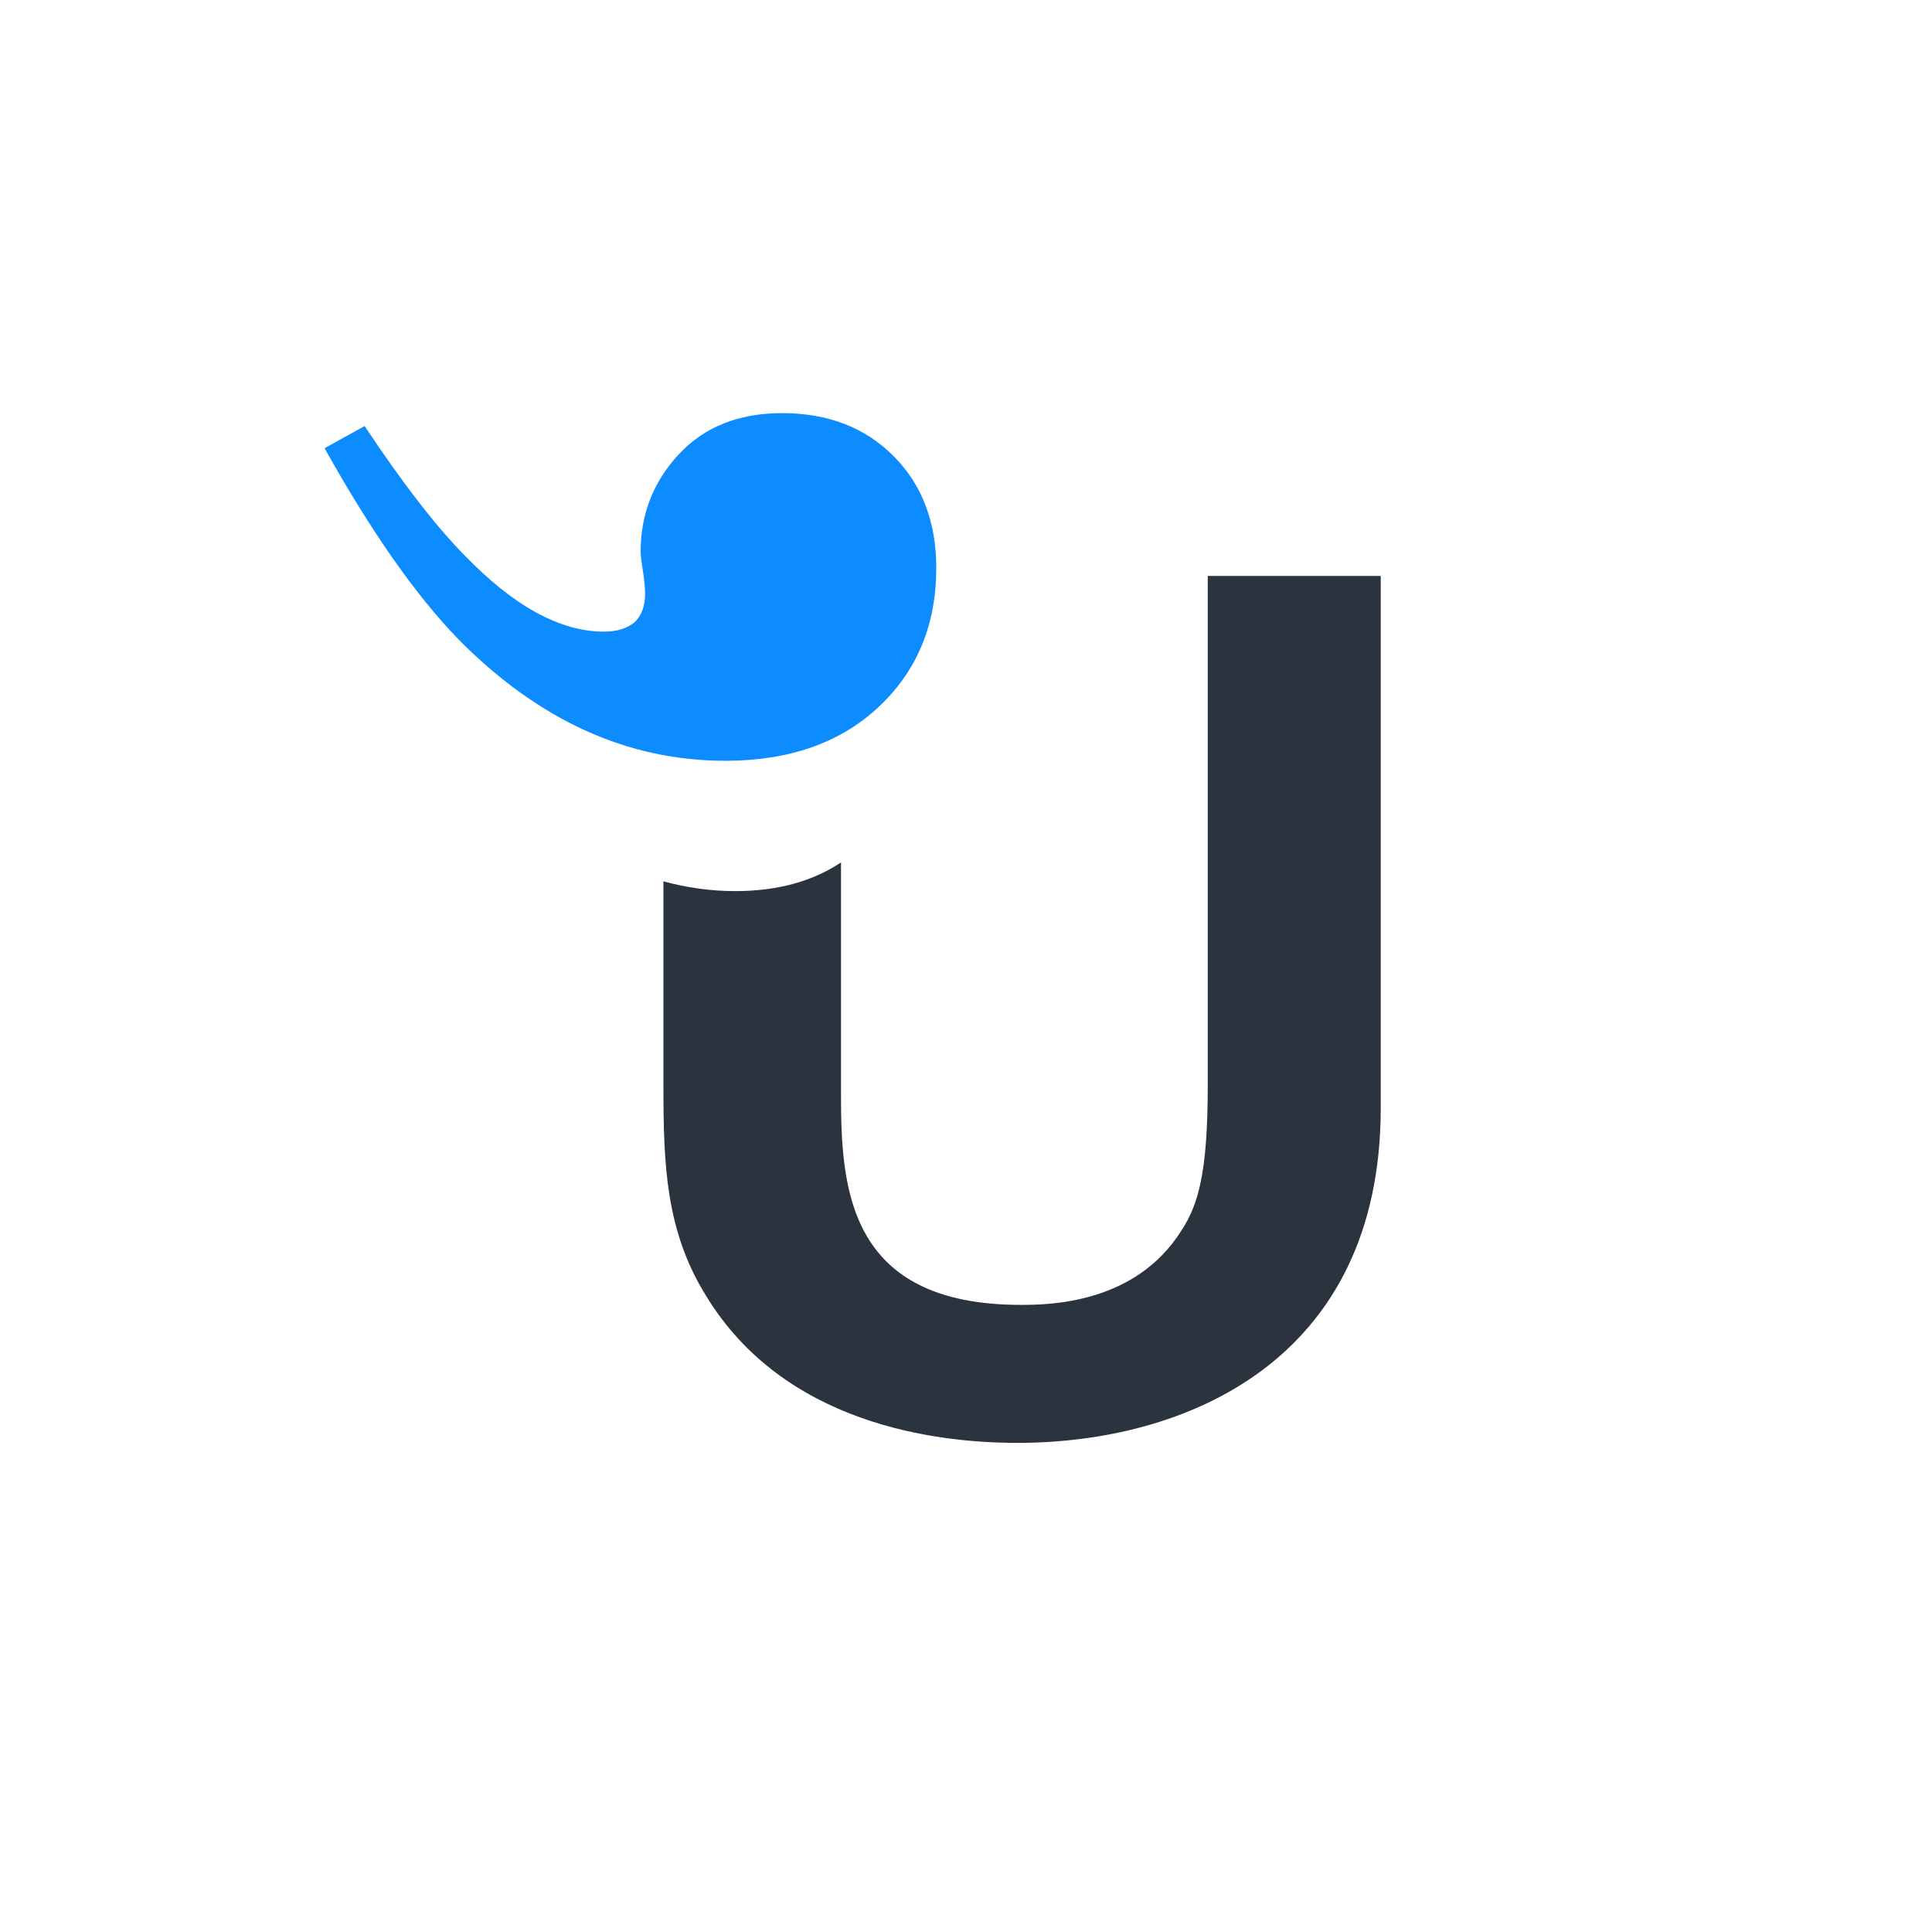 <svg xmlns="http://www.w3.org/2000/svg" fill="none" viewBox="0 0 250 250"><path fill="#fff" d="M0 0h250v250H0z"/><path fill="#2A333E" fill-rule="evenodd" d="M156.283 74.528v65.934c0 11.141-1.19 15.411-3.413 18.775-5.929 9.459-17.057 9.615-20.756 9.615-22.395 0-23.288-15.111-23.288-27.171v-30.084c-3.682 2.456-8.245 3.712-13.707 3.712-3.186 0-6.267-.451-9.272-1.262v26.415c0 10.228.292 18.775 5.485 27.165 10.089 16.637 29.66 19.081 40.327 19.081 21.66 0 47.008-10.534 47.008-43.345V74.528h-22.384Z" clip-rule="evenodd"/><path fill="#0D8CFF" fill-rule="evenodd" d="M47.184 55.13c4.912 7.399 9.22 12.96 12.906 16.704 6.375 6.606 12.4 9.9 18.084 9.9 1.62 0 2.926-.403 3.92-1.196.928-.872 1.38-2.098 1.38-3.69 0-.794-.098-1.786-.284-2.988-.197-1.19-.29-2.026-.29-2.501 0-4.845 1.655-9.052 4.952-12.593 3.303-3.54 7.768-5.308 13.37-5.308 5.916 0 10.712 1.858 14.404 5.555 3.681 3.696 5.527 8.53 5.527 14.492 0 7.315-2.473 13.302-7.437 17.955-4.946 4.652-11.576 6.985-19.867 6.985-12.673 0-24.203-5.254-34.566-15.755C53.75 76.967 47.986 68.732 42 57.997l5.184-2.868Z" clip-rule="evenodd"/></svg>